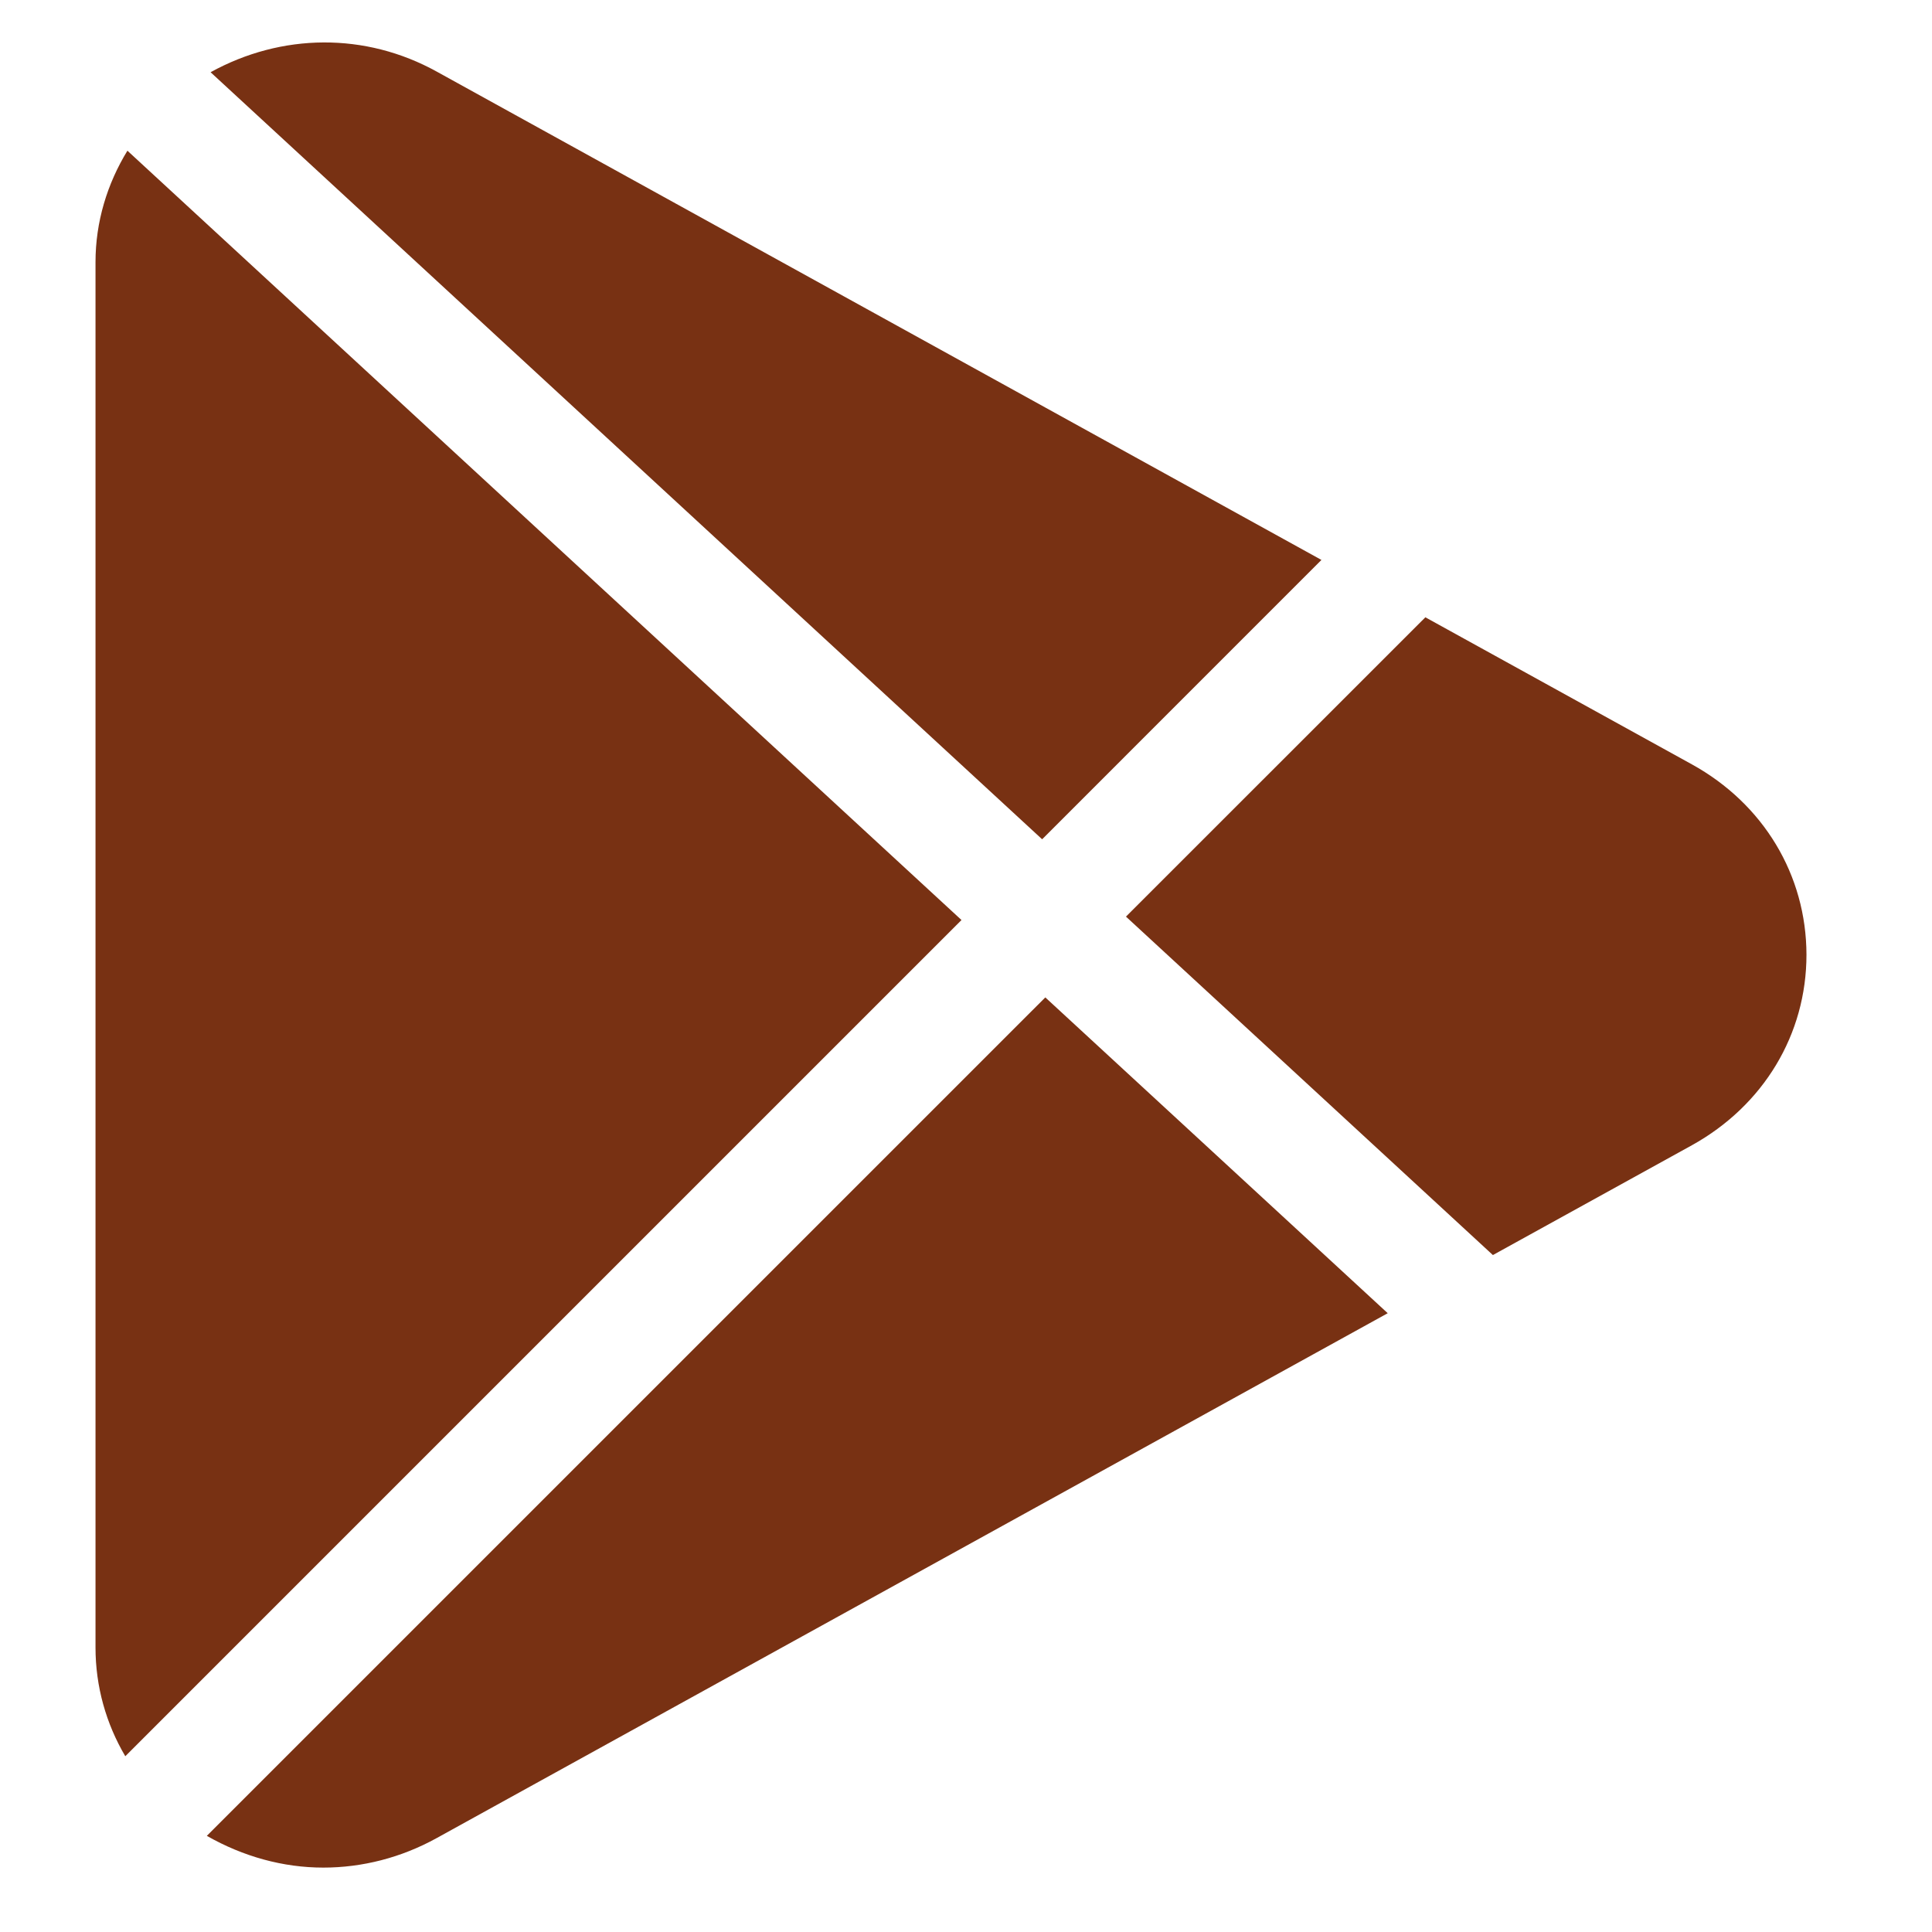 <svg width="39" height="39" viewBox="0 0 39 39" fill="none" xmlns="http://www.w3.org/2000/svg">
<path d="M8.817 1.446C7.376 0.649 5.683 0.668 4.251 1.458L21.037 16.942L26.675 11.303L8.817 1.446ZM2.572 3.042C2.163 3.712 1.928 4.479 1.928 5.291V33.258C1.928 34.045 2.142 34.796 2.529 35.452L19.409 18.572L2.572 3.042ZM34.152 15.429L28.773 12.461L22.729 18.503L30.136 25.335L34.154 23.118C35.6 22.316 36.466 20.88 36.466 19.272C36.463 17.665 35.6 16.228 34.152 15.429ZM21.101 20.134L4.175 37.059C4.91 37.478 5.715 37.7 6.526 37.7C7.309 37.7 8.096 37.502 8.817 37.103L28.013 26.509L21.101 20.134Z" fill="#783113"/>
</svg>
